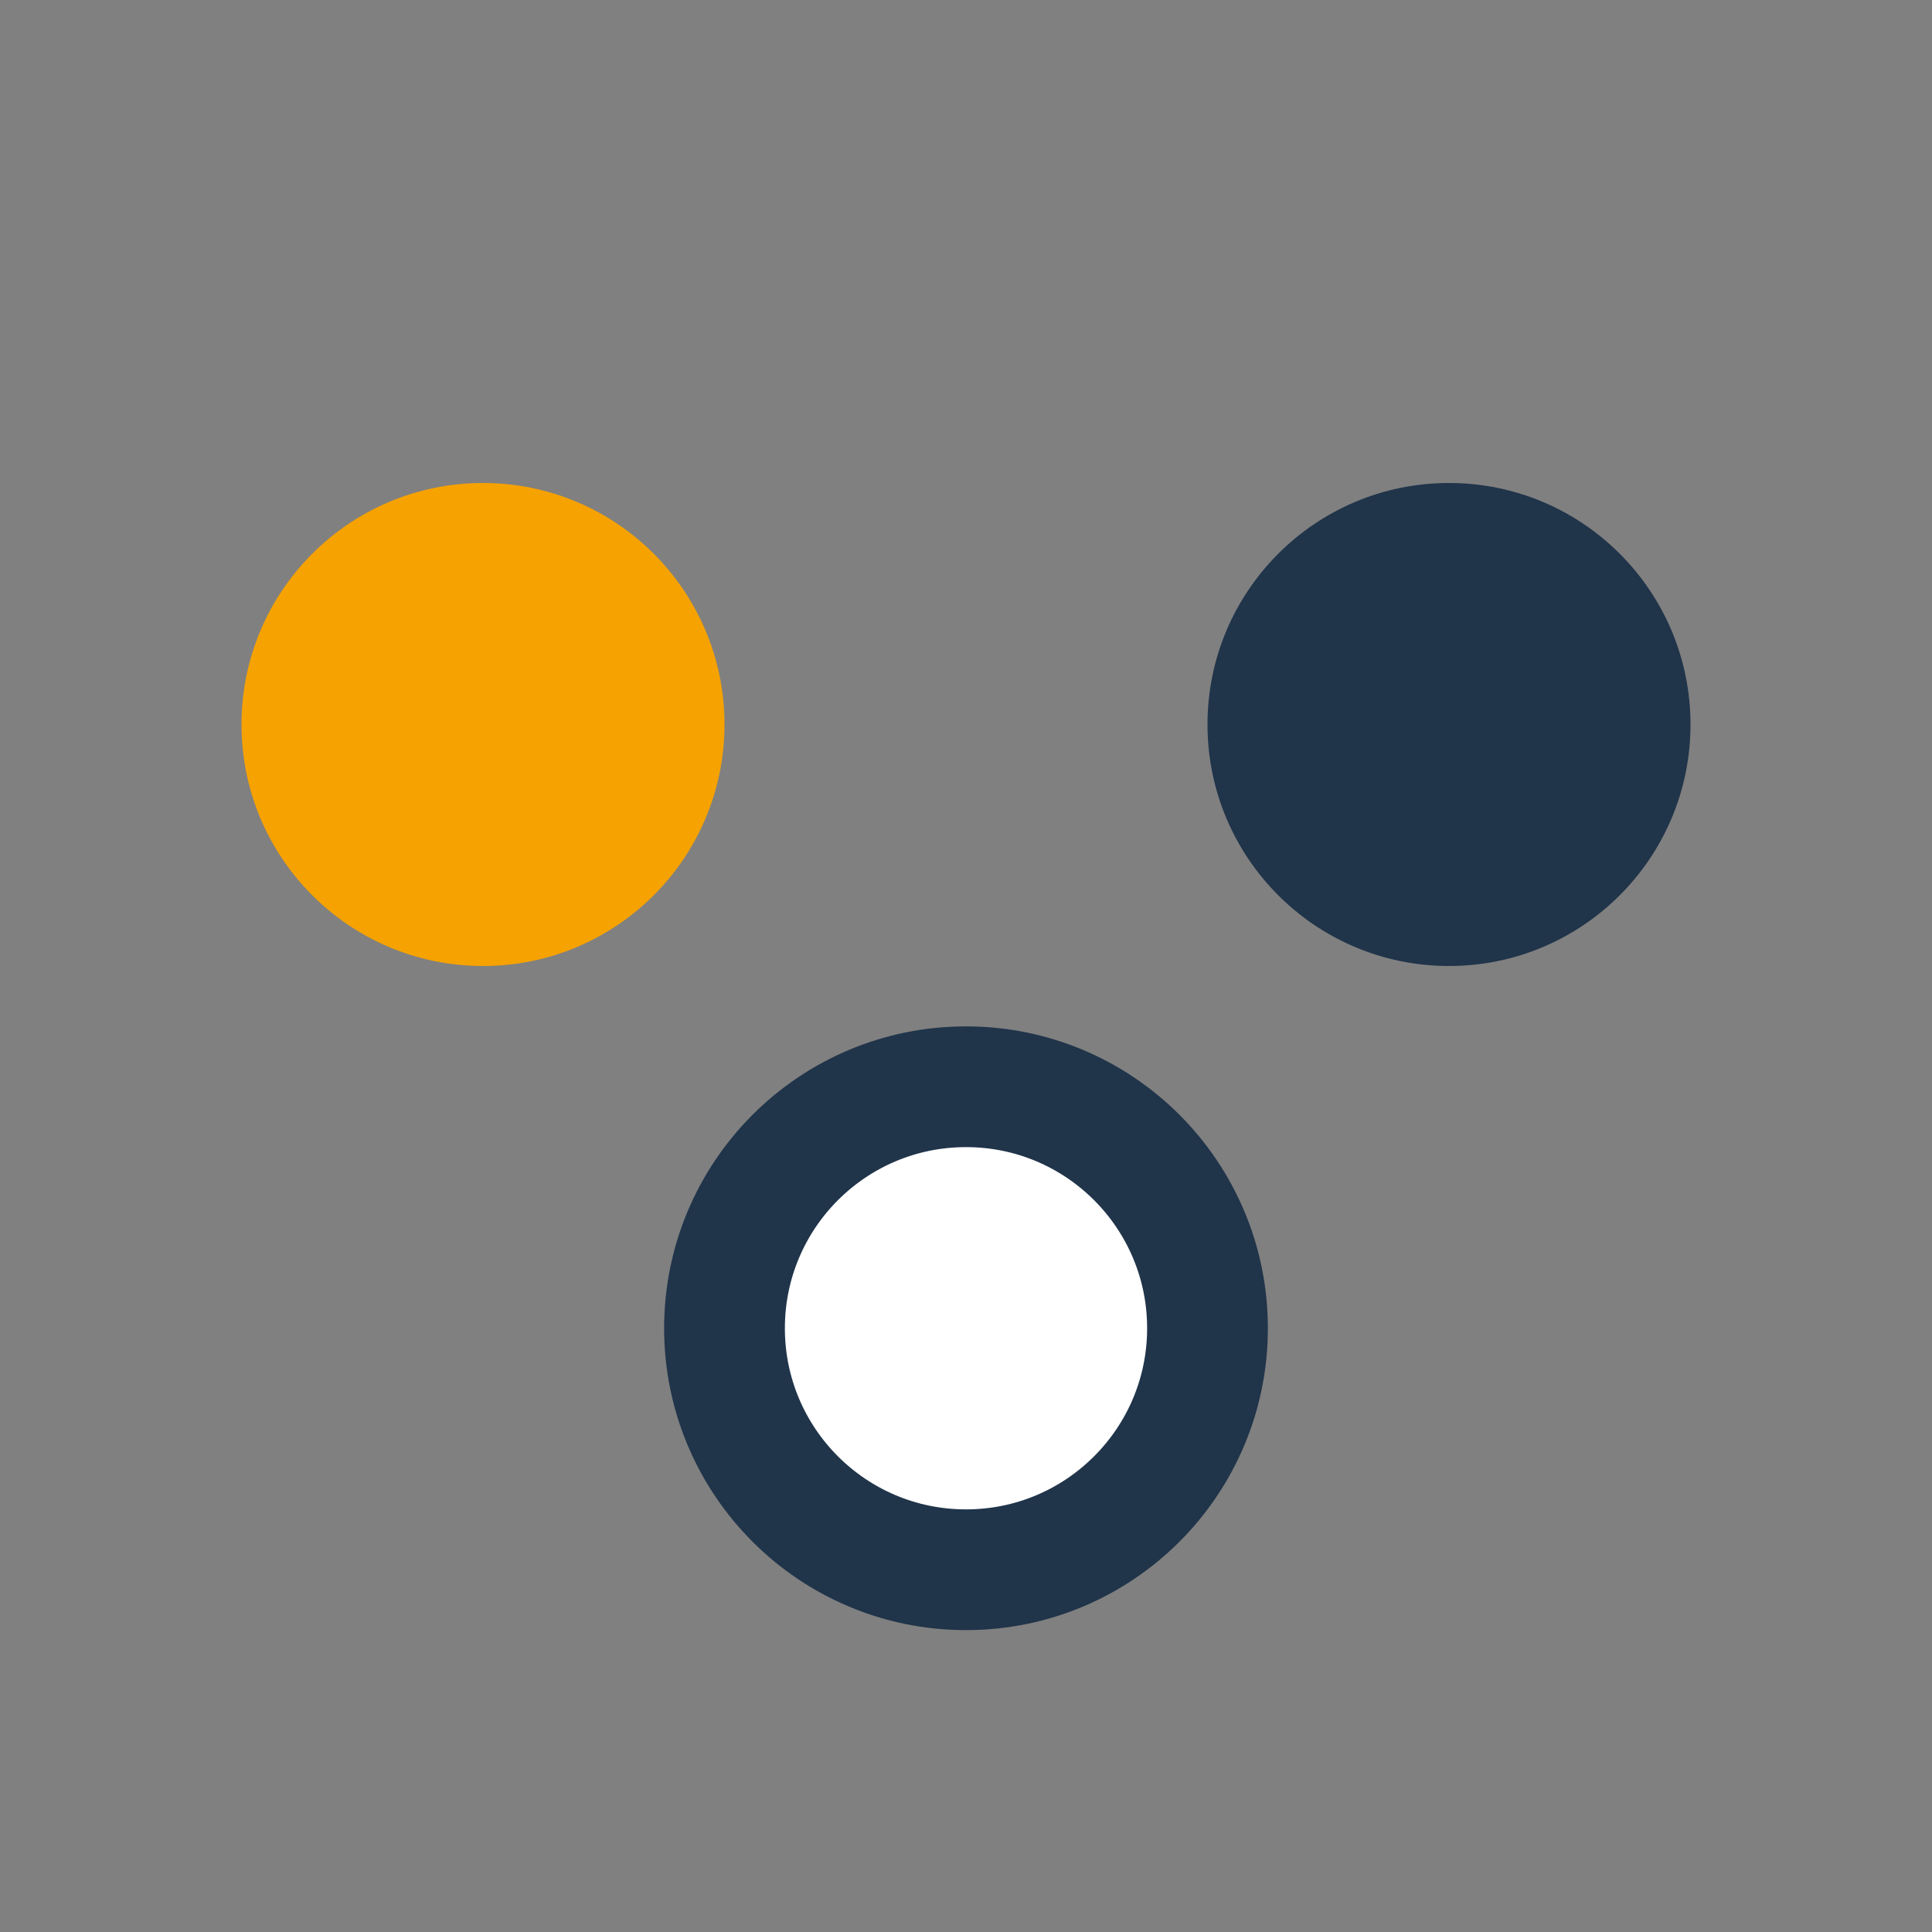 <?xml version="1.0" encoding="UTF-8"?>
<svg xmlns="http://www.w3.org/2000/svg" width="32" height="32" viewBox="0 0 32 32"><rect x="0" y="0" width="32" height="32" fill="#808080" stroke="none"/><circle cx="8" cy="12" r="4" fill="#F6A200"/><circle cx="24" cy="12" r="4" fill="#20344A"/><circle cx="16" cy="22" r="4" fill="#fff" stroke="#20344A" stroke-width="2"/></svg>